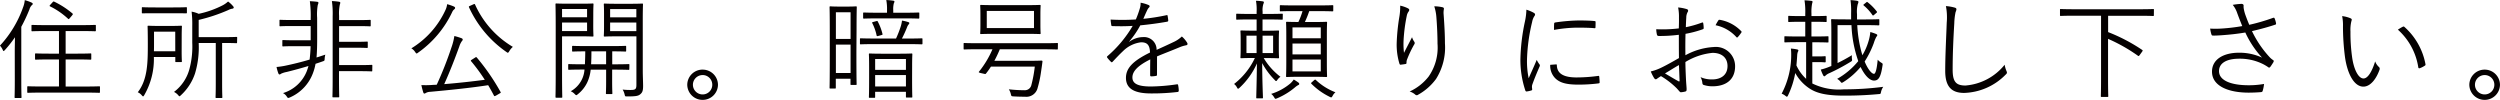 <svg xmlns="http://www.w3.org/2000/svg" width="298.727" height="11.934" viewBox="0 0 298.727 11.934">
  <defs>
    <style>
      .cls-1 {
        fill: #040000;
      }
    </style>
  </defs>
  <path id="パス_1863" data-name="パス 1863" class="cls-1" d="M-141.544-.39c0-.091-.013-.1-.1-.1-.065,0-.507.026-1.833.026h-2.171V-3.7h1.248c1.235,0,1.638.026,1.716.026s.1-.013.1-.1v-.546c0-.091-.013-.1-.1-.1s-.481.026-1.716.026h-1.248v-2.7h1.7c1.287,0,1.729.026,1.794.026.1,0,.117-.013.117-.1v-.559c0-.091-.013-.1-.117-.1-.065,0-.507.026-1.794.026h-3.887c-1.3,0-1.729-.026-1.794-.026-.091,0-.1.013-.1.1v.559c0,.091.013.1.1.1.065,0,.494-.026,1.794-.026h1.391v2.7h-1.027c-1.235,0-1.651-.026-1.716-.026-.1,0-.117.013-.117.1v.546c0,.091.013.1.117.1.065,0,.481-.026,1.716-.026h1.027V-.468h-1.846c-1.313,0-1.768-.026-1.846-.026s-.1.013-.1.1V.169c0,.1.013.117.1.117S-149.6.26-148.291.26h4.81c1.326,0,1.768.026,1.833.026.091,0,.1-.013.1-.117Zm-10.179-.832c0,1.378-.026,1.963-.026,2.028,0,.091.013.1.1.1h.637c.078,0,.091-.013.091-.1,0-.065-.026-.65-.026-2.028V-7.6a20.022,20.022,0,0,0,.975-2.08,1.142,1.142,0,0,1,.273-.494c.078-.052.117-.1.117-.169s-.039-.1-.143-.156a4.814,4.814,0,0,0-.806-.286,3.106,3.106,0,0,1-.208.871,13.131,13.131,0,0,1-2.756,4.563,1.892,1.892,0,0,1,.338.52c.039.091.078.13.1.13s.078-.039.156-.13a14.261,14.261,0,0,0,1.2-1.521c-.013.624-.026,1.326-.026,1.82Zm4.251-9.022c-.117.13-.117.156-.026.208a8.806,8.806,0,0,1,2.132,1.469c.078.078.1.065.234-.091l.273-.325c.091-.117.091-.156.013-.221a10.262,10.262,0,0,0-2.145-1.391c-.091-.039-.117-.052-.208.052Zm22.321,3.952c0-.091-.013-.1-.1-.1-.052,0-.429.026-1.586.026h-2.912V-8.424A20.283,20.283,0,0,0-126.2-9.607a1.4,1.4,0,0,1,.468-.156c.091-.013.169-.065.169-.117a.245.245,0,0,0-.078-.182,3.078,3.078,0,0,0-.6-.559,2.946,2.946,0,0,1-.624.442,11.263,11.263,0,0,1-2.886,1.027,3.339,3.339,0,0,0-.845-.26,12.036,12.036,0,0,1,.078,1.69v2.015a10.363,10.363,0,0,1-.364,3.25A5.05,5.05,0,0,1-132.7.182a1.518,1.518,0,0,1,.494.377c.078.091.117.143.156.143s.1-.052.195-.143a6.208,6.208,0,0,0,1.664-2.574,10.808,10.808,0,0,0,.442-3.653h2.041V-.832c0,1.105-.026,1.573-.026,1.638,0,.091.013.1.1.1h.611c.091,0,.1-.013.1-.1,0-.065-.026-.533-.026-1.638V-5.668h.1c1.157,0,1.534.026,1.586.026.091,0,.1-.013.1-.1Zm-6.63-.13c0-.832.026-1.144.026-1.209,0-.091-.013-.1-.1-.1-.065,0-.351.026-1.261.026h-1.365c-.923,0-1.209-.026-1.274-.026-.091,0-.1.013-.1.1,0,.065.026.676.026,2.093,0,2.184-.013,4.238-1.2,5.759a1.265,1.265,0,0,1,.468.351c.078.091.13.143.169.143s.091-.065.156-.182a8.6,8.6,0,0,0,1.131-4.524h2.561v.507c0,.091.013.1.1.1h.585c.091,0,.1-.013.1-.1s-.026-.351-.026-1.183Zm-.767,1.742H-135.1c.013-.26.013-.533.013-.819V-7.02h2.535Zm1.391-5.161c0-.091-.013-.1-.1-.1s-.429.026-1.534.026h-2.119c-1.105,0-1.469-.026-1.534-.026-.091,0-.1.013-.1.1v.533c0,.091.013.1.1.1.065,0,.429-.013,1.534-.013h2.119c1.105,0,1.456.013,1.534.013s.1-.013.1-.1Zm15.561,1.17a6.457,6.457,0,0,1,.078-1.547.866.866,0,0,0,.078-.247c0-.065-.052-.117-.182-.13-.234-.026-.52-.052-.845-.065a12.971,12.971,0,0,1,.1,2.067v.182h-2.249c-1,0-1.313-.026-1.378-.026-.091,0-.1.013-.1.1v.572c0,.091.013.1.1.1.065,0,.377-.026,1.378-.026h2.249v1.7h-2c-.936,0-1.209-.026-1.287-.026s-.1.013-.1.1v.559c0,.091.013.1.1.1s.351-.026,1.287-.026h1.989a16.006,16.006,0,0,1-.117,1.6c-1,.3-1.963.533-2.886.728a8.446,8.446,0,0,1-1.066.156,4.988,4.988,0,0,0,.2.715c.039.117.091.182.156.182a.347.347,0,0,0,.182-.091,2.774,2.774,0,0,1,.663-.208c.9-.221,1.742-.455,2.613-.715a6.116,6.116,0,0,1-.208.637,4.441,4.441,0,0,1-2.834,2.6,1.2,1.2,0,0,1,.442.4c.078.13.13.182.195.182a.907.907,0,0,0,.221-.078,5.092,5.092,0,0,0,2.73-2.912,6.156,6.156,0,0,0,.3-1.092c.273-.091.559-.182.845-.286.234-.078.234-.078.247-.351a1.965,1.965,0,0,1,.078-.455c-.364.117-.7.234-1.053.338.065-.728.078-1.534.078-2.457ZM-109-2.951c0-.091-.013-.1-.1-.1-.065,0-.39.026-1.43.026h-2.444V-5.1h2.015c.949,0,1.235.026,1.313.026s.1-.013.1-.1v-.559c0-.091-.013-.1-.1-.1s-.364.026-1.313.026h-2.015V-7.683h2.288c1.014,0,1.326.026,1.391.026.091,0,.1-.013.1-.1v-.572c0-.091-.013-.1-.1-.1-.065,0-.377.026-1.391.026h-2.288v-.52a5.146,5.146,0,0,1,.091-1.339.59.59,0,0,0,.052-.234c0-.039-.065-.091-.156-.1a6.972,6.972,0,0,0-.845-.078,10.566,10.566,0,0,1,.091,1.794v7.384c0,1.495-.026,2.158-.026,2.223,0,.091.013.1.1.1h.611c.091,0,.1-.013.1-.1,0-.065-.026-.728-.026-2.236V-2.3h2.444c1.04,0,1.365.026,1.43.026.091,0,.1-.013.1-.1ZM-97.071-3.7c-.156.1-.195.13-.13.208a22.087,22.087,0,0,1,1.638,2.223c-1.469.195-3.25.39-4.849.52.7-1.547,1.339-3.211,1.807-4.511a2.2,2.2,0,0,1,.312-.637c.065-.078.091-.1.091-.182s-.065-.13-.169-.169A8.094,8.094,0,0,0-99.2-6.5a7.125,7.125,0,0,1-.351,1.378,43.061,43.061,0,0,1-1.755,4.446c-.13,0-.26.013-.39.013a11.1,11.1,0,0,1-1.443.026,7.384,7.384,0,0,0,.221.858c.026.1.078.156.13.156a.306.306,0,0,0,.169-.065,1.087,1.087,0,0,1,.52-.143C-99.814-.039-97.24-.3-95.16-.624c.234.39.455.793.689,1.235.052.1.078.091.26,0l.4-.234c.169-.091.182-.117.13-.195a25.826,25.826,0,0,0-2.834-4.108C-96.59-4-96.6-4-96.733-3.913Zm-.247-6.409c-.143.065-.169.078-.13.182A13.161,13.161,0,0,0-92.989-4.6c.091.065.143.1.182.1s.091-.052.169-.182a1.912,1.912,0,0,1,.429-.52,11.214,11.214,0,0,1-4.511-5.044c-.052-.1-.078-.1-.234-.026Zm-1.794.26c0-.078-.026-.117-.156-.182a6.205,6.205,0,0,0-.793-.273,2.3,2.3,0,0,1-.221.741,10.464,10.464,0,0,1-4.056,4.537,1.334,1.334,0,0,1,.455.442c.091.117.117.169.182.169.039,0,.091-.039.195-.117a12.365,12.365,0,0,0,4.069-4.875A.866.866,0,0,1-99.2-9.7.2.2,0,0,0-99.112-9.854Zm22.425,1.43c0-1.261.026-1.781.026-1.859s-.013-.1-.1-.1c-.065,0-.4.026-1.4.026h-1.664c-1.014,0-1.339-.026-1.4-.026-.1,0-.117.013-.117.1s.026.325.026,1.118v1.508c0,.806-.026,1.053-.026,1.118,0,.091.013.1.117.1.065,0,.39-.026,1.4-.026h2.379V-.676c0,.52-.117.624-.689.624A8.028,8.028,0,0,1-79.092-.1a1.943,1.943,0,0,1,.234.572c.065.247.052.247.3.247,1.04,0,1.326-.052,1.573-.26s.338-.416.338-.988c0-.494-.039-1.17-.039-1.885Zm-.767,1.339h-3.133V-8.112h3.133Zm0-1.651h-3.133v-.988h3.133ZM-82.6-9.087c0-.793.026-1.118.026-1.2s-.013-.1-.1-.1c-.065,0-.39.026-1.3.026h-1.573c-.962,0-1.391-.026-1.469-.026s-.1.013-.1.1.026.871.026,2.73v5.629c0,1.859-.026,2.626-.026,2.7s.013.1.1.1h.611c.091,0,.1-.013.1-.1s-.026-.845-.026-2.7V-6.461h2.353c.91,0,1.235.026,1.3.026.091,0,.1-.013.1-.1,0-.065-.026-.39-.026-1.2Zm-.741,2h-2.99V-8.112h2.99Zm0-1.651h-2.99v-.988h2.99Zm5.057,5.694c0-.091-.013-.1-.1-.1-.065,0-.494.026-1.768.026h-.182V-4.667c1.118,0,1.508.026,1.573.026s.091-.013.091-.1v-.481c0-.091-.013-.1-.091-.1s-.468.026-1.69.026h-2.886c-1.222,0-1.625-.026-1.677-.026-.1,0-.117.013-.117.1v.481c0,.091.013.1.117.1.039,0,.416-.026,1.456-.026,0,.637-.026,1.144-.039,1.547h-.13c-1.274,0-1.69-.026-1.768-.026s-.1.013-.1.1v.481c0,.091.013.1.1.1s.494-.026,1.768-.026h.078a3.186,3.186,0,0,1-.338,1.235A3.181,3.181,0,0,1-85.293.1a1.426,1.426,0,0,1,.455.312c.1.1.156.156.208.156s.091-.039.169-.1A4,4,0,0,0-83.3-1a4.712,4.712,0,0,0,.39-1.482h1.846v1.391c0,.962-.026,1.352-.026,1.43s.013.1.1.1h.572c.091,0,.1-.013.1-.1s-.026-.468-.026-1.43V-2.483h.182c1.274,0,1.7.026,1.768.026.091,0,.1-.013.1-.1Zm-2.782-.078h-1.794c.026-.429.039-.936.039-1.547h1.755Zm11.531.637A1.825,1.825,0,0,0-71.37-.676a1.825,1.825,0,0,0,1.833,1.807A1.825,1.825,0,0,0-67.7-.676,1.825,1.825,0,0,0-69.537-2.483Zm0,.65A1.151,1.151,0,0,1-68.38-.676,1.151,1.151,0,0,1-69.537.481,1.16,1.16,0,0,1-70.694-.676,1.16,1.16,0,0,1-69.537-1.833Zm18.395-5.408c0-2.054.026-2.626.026-2.7s-.013-.1-.1-.1-.3.026-1.053.026H-53.2c-.767,0-.988-.026-1.066-.026s-.1.013-.1.1.026.689.026,3.094v2.418c0,3.445-.026,4.043-.026,4.108,0,.091.013.1.1.1h.546c.091,0,.1-.013.1-.1V-1.391h1.755v.637c0,.091.013.1.1.1h.533c.091,0,.1-.013.1-.1,0-.065-.026-.624-.026-3.9Zm-.715,5.161h-1.755V-5.473h1.755Zm0-4.069h-1.755V-9.334h1.755ZM-44.5-2.912c0-.988.026-1.326.026-1.4s-.013-.1-.1-.1c-.065,0-.429.026-1.508.026h-1.976c-1.079,0-1.43-.026-1.508-.026s-.1.013-.1.1.026.416.026,1.56v1.17c0,1.976-.026,2.3-.026,2.366,0,.091.013.1.1.1h.546c.091,0,.1-.013.1-.1V.169h3.679V.754c0,.091.013.1.117.1h.546c.091,0,.1-.013.1-.1,0-.065-.026-.39-.026-2.353ZM-45.24-.468h-3.679V-1.833h3.679Zm0-1.989h-3.679v-1.3h3.679Zm1.976-3.666c0-.091-.013-.1-.117-.1-.065,0-.507.026-1.781.026h-.559a13.708,13.708,0,0,0,.6-1.313,1.253,1.253,0,0,1,.182-.351c.065-.065.1-.1.1-.182s-.052-.091-.156-.13a4.826,4.826,0,0,0-.715-.169,4.235,4.235,0,0,1-.13.637A12.8,12.8,0,0,1-46.423-6.2h-2.431c-1.287,0-1.716-.026-1.781-.026-.091,0-.1.013-.1.1v.52c0,.091.013.1.1.1.065,0,.494-.026,1.781-.026h3.692c1.274,0,1.716.026,1.781.026.1,0,.117-.013.117-.1Zm-.377-3.094c0-.078-.013-.091-.1-.091s-.481.026-1.716.026h-1.3v-.3a2.859,2.859,0,0,1,.065-.806.554.554,0,0,0,.078-.234c0-.052-.052-.091-.156-.1a7.313,7.313,0,0,0-.819-.078A5.845,5.845,0,0,1-47.5-9.594v.312h-1.04c-1.222,0-1.638-.026-1.716-.026s-.1.013-.1.091v.52c0,.1.013.117.1.117s.494-.026,1.716-.026h3.081c1.235,0,1.638.026,1.716.026s.1-.013.1-.117Zm-5.512,1.04c-.13.039-.156.052-.1.156a5.9,5.9,0,0,1,.507,1.443c.026.117.065.1.221.065l.364-.1c.13-.039.143-.052.117-.143a6.516,6.516,0,0,0-.559-1.469c-.039-.078-.065-.091-.182-.052Zm19.981-.884c0-.728.026-.975.026-1.053s-.013-.1-.1-.1-.507.026-1.781.026h-3.458c-1.274,0-1.716-.026-1.781-.026-.091,0-.1.013-.1.1s.026.325.026,1.053v1.17c0,.741-.026.988-.026,1.066s.013.091.1.091c.065,0,.507-.026,1.781-.026h3.458c1.274,0,1.7.026,1.781.026s.1-.013.1-.091-.026-.325-.026-1.066Zm-.767,1.612h-5.642V-9.5h5.642Zm2.86,1.885c0-.091-.013-.1-.1-.1-.065,0-.468.026-1.7.026h-7.67c-1.235,0-1.638-.026-1.7-.026-.091,0-.1.013-.1.1v.572c0,.091.013.1.1.1.065,0,.468-.026,1.7-.026H-34.9a11.336,11.336,0,0,1-1.6,2.665c-.065.091-.052.1.156.169l.442.1c.156.039.182.026.234-.039a9.316,9.316,0,0,0,.585-.819h5.239a15.4,15.4,0,0,1-.4,2.171.8.8,0,0,1-.819.65A17.752,17.752,0,0,1-32.942-.13a1.81,1.81,0,0,1,.234.559c.065.26.065.273.325.286.429.026.9.039,1.365.039A1.383,1.383,0,0,0-29.5-.312a13,13,0,0,0,.39-1.82c.065-.442.13-.858.182-1.3.013-.091-.026-.13-.13-.13-.065,0-.468.026-1.664.026h-3.952a13.324,13.324,0,0,0,.65-1.378h5.135c1.235,0,1.638.026,1.7.026.091,0,.1-.013.1-.1Zm11.843,1.5c.949-.4,1.768-.7,2.756-1.118a3.8,3.8,0,0,1,.715-.208c.13-.026.234-.1.13-.3a3.123,3.123,0,0,0-.637-.754,3.558,3.558,0,0,1-.988.663c-.65.312-1.391.65-2.028.936A1.5,1.5,0,0,0-16.926-6.37a2.818,2.818,0,0,0-1.625.559l-.013-.026a10.9,10.9,0,0,0,1.326-1.937c1.04-.1,2.145-.247,3.172-.429.143-.026.169-.065.169-.156-.013-.208-.052-.39-.078-.572-.026-.078-.052-.078-.156-.052a24.546,24.546,0,0,1-2.743.429c.169-.39.286-.663.442-.988a1.207,1.207,0,0,1,.234-.364.161.161,0,0,0-.026-.286,4.2,4.2,0,0,0-.975-.286,1.947,1.947,0,0,1-.1.7,11.5,11.5,0,0,1-.468,1.3,26.02,26.02,0,0,1-3.016.013c.013.208.052.494.078.65.013.091.039.13.143.13.819.026,1.612.026,2.418-.026a14.274,14.274,0,0,1-3.016,3.614c-.078.078-.065.1-.026.182a4.22,4.22,0,0,0,.455.507c.065.065.117.065.195-.026.455-.481.767-.819,1.235-1.261a3.694,3.694,0,0,1,2.132-1.053c.767-.013,1.066.338,1.092,1.222-2.158,1.053-2.873,1.937-2.873,3.029,0,1.391,1.183,1.859,3,1.859A25.688,25.688,0,0,0-12.74.182c.052-.013.1-.065.1-.182a3.7,3.7,0,0,0-.078-.637.108.108,0,0,0-.143-.091,22.891,22.891,0,0,1-3.094.26c-1.508,0-2.223-.312-2.223-1.079s.7-1.443,2.132-2.158c-.013.663-.013,1.3-.013,1.872,0,.091.039.156.117.156a3.558,3.558,0,0,0,.559-.052c.117-.013.143-.052.143-.156Zm21.06-6.019c0-.091-.013-.1-.1-.1-.065,0-.468.026-1.69.026H1.2c-1.209,0-1.6-.026-1.664-.026-.091,0-.1.013-.1.1v.533c0,.091.013.1.1.1.065,0,.455-.026,1.664-.026h.949a8.329,8.329,0,0,1-.494,1.3C.689-8.177.364-8.2.3-8.2c-.1,0-.117.013-.117.1,0,.065.026.468.026,1.547v3.315C.208-2.171.182-1.768.182-1.7c0,.091.013.1.117.1.065,0,.416-.026,1.482-.026H3.5c1.066,0,1.4.026,1.482.026s.1-.013.1-.1c0-.065-.026-.468-.026-1.534V-6.578c0-1.053.026-1.456.026-1.521,0-.091-.013-.1-.1-.1s-.416.026-1.482.026H2.431a12.869,12.869,0,0,0,.52-1.3H4.03c1.222,0,1.625.026,1.69.026.091,0,.1-.013.1-.1ZM4.329-2.275H.949V-3.692h3.38Zm0-3.952H.949v-1.3h3.38Zm0,1.924H.949V-5.6h3.38ZM-.208-9.074c0-.078-.013-.091-.1-.091-.065,0-.429.026-1.56.026h-.754v-.286a2.414,2.414,0,0,1,.091-.9.713.713,0,0,0,.065-.221c0-.039-.065-.091-.169-.1a6.5,6.5,0,0,0-.78-.065,5.826,5.826,0,0,1,.078,1.326v.247h-.78c-1.131,0-1.495-.026-1.56-.026-.091,0-.1.013-.1.091v.52c0,.091.013.1.1.1.065,0,.429-.026,1.56-.026h.78v1.339h-.442c-.988,0-1.313-.026-1.391-.026s-.1.013-.1.1c0,.065.026.3.026,1.014v1.092c0,.715-.026.949-.026,1.014,0,.091.013.1.1.1s.4-.026,1.391-.026h.234A8.453,8.453,0,0,1-6.032-.767a1.145,1.145,0,0,1,.338.4c.065.117.1.169.143.169s.078-.039.156-.1A8.893,8.893,0,0,0-3.3-3.224C-3.328-.923-3.38.676-3.38.858c0,.078.013.091.1.091h.6c.091,0,.1-.013.1-.091,0-.182-.078-1.768-.091-4.121a8.6,8.6,0,0,0,1.482,2c.078.091.13.143.182.143s.091-.052.169-.169a1.446,1.446,0,0,1,.351-.338,7.818,7.818,0,0,1-2-2.236h.338c1,0,1.326.026,1.391.026.091,0,.1-.013.1-.1,0-.065-.026-.3-.026-1.014V-6.045c0-.715.026-.949.026-1.014,0-.091-.013-.1-.1-.1-.065,0-.39.026-1.391.026h-.481V-8.476h.754c1.131,0,1.495.026,1.56.026.091,0,.1-.013.1-.1ZM-1.365-4.459H-2.626v-2.08h1.261Zm-1.976,0H-4.55v-2.08h1.209Zm5.1,3.692a.224.224,0,0,0-.1-.169A5.664,5.664,0,0,0,1.1-1.3a2.664,2.664,0,0,1-.377.442A6.521,6.521,0,0,1-1.6.416a1.352,1.352,0,0,1,.338.377c.091.143.117.208.182.208A.7.7,0,0,0-.871.936,8.324,8.324,0,0,0,1.339-.442a2.285,2.285,0,0,1,.3-.195C1.729-.676,1.755-.715,1.755-.767ZM3.289-1c-.143.117-.143.143-.065.221A8,8,0,0,0,5.369.754a.461.461,0,0,0,.208.078c.065,0,.1-.065.182-.208a1.3,1.3,0,0,1,.325-.4,7.045,7.045,0,0,1-2.34-1.469c-.078-.065-.091-.065-.208.026Zm10.53-9.126A7.108,7.108,0,0,1,13.7-8.684a24.089,24.089,0,0,0-.3,3.055A7.763,7.763,0,0,0,13.728-3.2c.026.078.065.13.13.13.221-.026.507-.065.624-.091.078-.026.1-.065.091-.182a1.04,1.04,0,0,1,.091-.416,13.287,13.287,0,0,1,.819-1.716.275.275,0,0,0,.013-.351,1.844,1.844,0,0,1-.26-.533c-.3.585-.689,1.326-.962,1.872a9.036,9.036,0,0,1-.052-1.469,19.421,19.421,0,0,1,.39-2.99,1.226,1.226,0,0,1,.234-.507A.325.325,0,0,0,14.9-9.62c0-.078-.052-.13-.169-.195A3.687,3.687,0,0,0,13.819-10.127Zm4.069.078a5.413,5.413,0,0,1,.26,1.365c.078.962.13,2.2.13,3.094a6.037,6.037,0,0,1-1.066,3.939A6.079,6.079,0,0,1,14.95.13a1.931,1.931,0,0,1,.663.364.244.244,0,0,0,.338.026A6.669,6.669,0,0,0,18.1-1.365a7.039,7.039,0,0,0,1.066-4.264c0-.923-.052-2-.156-3.445a2.188,2.188,0,0,1,.026-.611c.026-.13,0-.221-.195-.26A4.583,4.583,0,0,0,17.888-10.049Zm11.011.4A7.5,7.5,0,0,1,28.717-8.2a23.654,23.654,0,0,0-.533,4.433A11.538,11.538,0,0,0,28.769,0a.163.163,0,0,0,.143.13A3.151,3.151,0,0,0,29.5,0a.111.111,0,0,0,.091-.117c0-.091-.026-.169-.026-.286a.774.774,0,0,1,.052-.325c.273-.767.546-1.4.832-2.067A.432.432,0,0,0,30.511-3a.207.207,0,0,0-.065-.13,3.234,3.234,0,0,1-.312-.52c-.377.91-.65,1.469-.962,2.2a9.911,9.911,0,0,1-.2-2.236,21.312,21.312,0,0,1,.611-4.485,1.909,1.909,0,0,1,.26-.689.351.351,0,0,0,.091-.221c0-.078-.052-.13-.182-.208A4.8,4.8,0,0,0,28.9-9.646Zm2.847,6.591a2.141,2.141,0,0,0,.546,1.547c.572.611,1.4.819,2.86.819a19.451,19.451,0,0,0,2.327-.143c.169-.026.169-.039.169-.156,0-.182-.026-.455-.039-.611-.013-.13-.039-.143-.143-.13a19.449,19.449,0,0,1-2.561.182c-1.534,0-2.327-.442-2.366-1.43,0-.1-.026-.143-.091-.13ZM32.2-7.228A16.475,16.475,0,0,1,34.918-7.5c.741,0,1.586.013,2.093.065.117.013.143-.013.143-.117.013-.2.013-.4.013-.611,0-.1-.026-.117-.195-.13-.351-.039-1.092-.065-1.846-.065a21.5,21.5,0,0,0-2.756.234c-.13.026-.156.065-.156.182C32.2-7.787,32.2-7.579,32.2-7.228ZM47.112-7.41a16.523,16.523,0,0,1-2.7.1,3.358,3.358,0,0,0,.078.611c.026.13.078.195.247.195a17.854,17.854,0,0,0,2.379-.143c0,.9,0,1.859.013,2.782-.793.455-1.534.871-2.106,1.144a6.052,6.052,0,0,1-1.261.455,4.858,4.858,0,0,0,.4.793c.065.091.117.143.195.143a.3.3,0,0,0,.182-.091c.117-.078.247-.169.442-.286A9.781,9.781,0,0,1,46.865-.247c.312.338.377.468.494.468A2.816,2.816,0,0,0,47.9.13c.13-.039.143-.117.143-.3,0-.208-.052-.624-.078-1.235-.039-.806-.065-1.521-.065-1.989a7.614,7.614,0,0,1,3.237-1.092c1.157,0,1.794.624,1.794,1.573,0,1.079-.793,1.6-1.833,1.6a3.269,3.269,0,0,1-1.391-.273,1.731,1.731,0,0,1,.208.6c.013.208.052.3.182.338a3.353,3.353,0,0,0,1.04.156c1.638,0,2.7-.819,2.7-2.392a2.3,2.3,0,0,0-2.548-2.3A7.911,7.911,0,0,0,47.9-4.2c-.013-.858-.013-1.716.013-2.561a12.818,12.818,0,0,0,2.028-.533c.1-.039.143-.052.143-.169a3.879,3.879,0,0,0-.052-.546c-.013-.117-.065-.13-.169-.091a12.309,12.309,0,0,1-1.911.546c.013-.416.026-.78.052-1.131a1.374,1.374,0,0,1,.156-.663.346.346,0,0,0,.065-.169.2.2,0,0,0-.156-.195,4.954,4.954,0,0,0-1.04-.2,5.654,5.654,0,0,1,.1,1.222C47.138-8.242,47.125-7.878,47.112-7.41Zm.013,4.381c.039.715.052,1.287.078,1.846,0,.117-.039.143-.13.091-.546-.3-.988-.572-1.612-.936C46.085-2.4,46.527-2.691,47.125-3.029Zm4.381-4.758A4.561,4.561,0,0,1,53.989-6.37a.1.1,0,0,0,.169,0,3.939,3.939,0,0,0,.416-.533.111.111,0,0,0,0-.169A4.645,4.645,0,0,0,52-8.437c-.091-.013-.13.013-.182.1A4.547,4.547,0,0,0,51.506-7.787ZM63.063-3.38h.767c.507,0,.65.026.715.026.1,0,.117-.013.117-.1v-.533c0-.091-.013-.1-.117-.1-.065,0-.208.026-.715.026h-.767v-1.69h.325c1.1,0,1.443.026,1.508.026.091,0,.1-.013.1-.1V-6.37c0-.091-.013-.1-.1-.1-.065,0-.4.026-1.508.026h-.429V-8.2H63.3c1,0,1.313.026,1.378.026.091,0,.1-.013.1-.1v-.533c0-.091-.013-.1-.1-.1-.065,0-.377.026-1.378.026h-.338v-.286a5.294,5.294,0,0,1,.078-1.209.952.952,0,0,0,.052-.208c0-.078-.052-.1-.143-.117-.26-.026-.481-.052-.819-.065a8.6,8.6,0,0,1,.091,1.625v.26h-.559c-1,0-1.313-.026-1.378-.026-.091,0-.1.013-.1.1v.533c0,.091.013.1.1.1.065,0,.377-.026,1.378-.026h.559v1.755h-.884c-1.092,0-1.443-.026-1.521-.026s-.091.013-.091.1v.533c0,.091.013.1.091.1s.429-.026,1.521-.026h.988v4.381A4.956,4.956,0,0,1,61.165-2.99c.039-.39.065-.78.091-1.157a1.442,1.442,0,0,1,.078-.455.387.387,0,0,0,.065-.182c0-.052-.052-.091-.169-.117a5.148,5.148,0,0,0-.728-.1,4.531,4.531,0,0,1,.039.572A9.933,9.933,0,0,1,59.4.39a1.612,1.612,0,0,1,.468.273c.078.052.117.091.156.091s.091-.052.143-.169a10.454,10.454,0,0,0,.858-2.665A5.2,5.2,0,0,0,62.647-.286c.949.663,2.2.91,4.277.91C68.3.624,69.563.572,70.98.442c.247-.013.247-.013.3-.286a1.8,1.8,0,0,1,.26-.585,36.173,36.173,0,0,1-4.706.3,7.151,7.151,0,0,1-3.77-.7ZM69.368-7.8c1.157,0,1.521.026,1.586.026.1,0,.117-.013.117-.1v-.533c0-.091-.013-.1-.117-.1-.065,0-.429.026-1.586.026h-.962V-9.1a3.648,3.648,0,0,1,.091-1.209.8.8,0,0,0,.078-.273c0-.052-.052-.1-.182-.13a6.643,6.643,0,0,0-.767-.078A9.218,9.218,0,0,1,67.7-9.23v.741h-.663c-1.157,0-1.547-.026-1.625-.026s-.1.013-.1.1c0,.065.026.481.026,1.482v4.017c-.091.039-.182.065-.26.1a6.478,6.478,0,0,1-1,.325,4.223,4.223,0,0,0,.286.689c.052.091.091.117.143.117s.117-.065.182-.13a1.614,1.614,0,0,1,.442-.26,23.5,23.5,0,0,0,2.483-1.326c.221-.13.221-.143.182-.39a2.222,2.222,0,0,1,0-.416c-.65.39-1.2.689-1.716.936V-7.8h1.664A14.572,14.572,0,0,0,68.5-3.666l.052.169a8.968,8.968,0,0,1-2.522,2.119,1.3,1.3,0,0,1,.39.325c.078.1.117.143.169.143s.1-.039.208-.1A8.822,8.822,0,0,0,68.835-2.8c.52,1.079,1.118,1.625,1.6,1.625.507,0,.806-.338,1.014-1.781.039-.234.039-.247-.156-.364a1.807,1.807,0,0,1-.416-.351c-.1,1.118-.26,1.69-.442,1.69-.273,0-.728-.533-1.118-1.469a11.158,11.158,0,0,0,1.092-2.2,4.374,4.374,0,0,1,.3-.741c.052-.065.117-.13.117-.208s-.065-.1-.169-.156a5.649,5.649,0,0,0-.663-.221,5.282,5.282,0,0,1-.247,1.2,6.955,6.955,0,0,1-.7,1.573,14.921,14.921,0,0,1-.611-3.6Zm-.13-2.5c-.091.078-.1.091-.013.169a5.346,5.346,0,0,1,1.014,1.118c.065.091.1.078.208-.013l.273-.234c.1-.078.091-.117.039-.182A6.139,6.139,0,0,0,69.68-10.53c-.078-.065-.091-.052-.169.013Zm9.789.221a7.158,7.158,0,0,1,.1,1.963c-.065,1.833-.182,3.952-.182,5.8C78.949-.4,79.742.3,81.211.3a7.235,7.235,0,0,0,4.953-2.184c.117-.1.156-.169.156-.247a.661.661,0,0,0-.052-.182,3.077,3.077,0,0,1-.221-.754,6.681,6.681,0,0,1-4.68,2.483c-1.131,0-1.534-.442-1.534-1.9,0-1.794.078-3.575.195-5.538a7.409,7.409,0,0,1,.156-1.339.992.992,0,0,0,.1-.338c0-.091-.065-.156-.208-.195A5.165,5.165,0,0,0,79.027-10.075Zm24.856.455c0-.091-.013-.1-.1-.1-.065,0-.468.026-1.7.026H94.458c-1.222,0-1.638-.026-1.7-.026-.091,0-.1.013-.1.1V-9c0,.091.013.1.1.1.065,0,.481-.026,1.7-.026h3.107v7.527c0,1.417-.026,2-.026,2.08s.013.1.1.1h.689c.091,0,.1-.013.1-.1,0-.065-.026-.663-.026-2.08V-6.162a19.772,19.772,0,0,1,3.562,2.015c.091.065.117.065.234-.1l.273-.377c.1-.143.078-.169,0-.221A20.684,20.684,0,0,0,98.41-6.968v-1.95h3.666c1.235,0,1.638.026,1.7.026.091,0,.1-.013.1-.1Zm10.556,1.937a21.76,21.76,0,0,1-2.548.3,10.627,10.627,0,0,1-1.287,0,3.951,3.951,0,0,0,.143.676c.039.1.065.156.156.156.325.013.715-.013,1.105-.039.9-.065,1.794-.156,2.795-.325a11.433,11.433,0,0,0,2,3,6.44,6.44,0,0,0-2.756-.585c-1.794,0-3.224.754-3.224,2.262,0,1.742,2,2.509,4.381,2.509.572,0,1.261-.039,1.5-.065.1-.026.13-.039.169-.13a4.4,4.4,0,0,0,.169-.845,10.276,10.276,0,0,1-1.872.156c-1.9,0-3.51-.494-3.51-1.69,0-.923.858-1.482,2.418-1.482a6.176,6.176,0,0,1,2.951.7c.156.091.3.169.468.286.078.052.1.078.156.078s.1-.052.169-.13c.091-.13.247-.364.338-.52a.262.262,0,0,0,.039-.143c0-.039-.026-.078-.091-.117a2.124,2.124,0,0,1-.351-.286A12.377,12.377,0,0,1,115.6-7.085c1.053-.247,2-.507,2.808-.78.065-.026.078-.078.065-.169a2.73,2.73,0,0,0-.169-.572c-.039-.091-.1-.091-.182-.065a22.7,22.7,0,0,1-2.847.832c-.169-.4-.286-.7-.429-1.092a4.436,4.436,0,0,1-.234-.871,1.573,1.573,0,0,1-.013-.338c0-.117-.091-.2-.273-.2a7.955,7.955,0,0,0-1.027.117,3.129,3.129,0,0,1,.546,1.014C114.075-8.593,114.218-8.229,114.439-7.683Zm11.934-1.2a5.516,5.516,0,0,1,.1,1.248A28.527,28.527,0,0,0,126.711-4c.286,2.041,1.105,3.549,2.2,3.549.871,0,1.573-.988,1.937-2.041a.29.29,0,0,0-.1-.325,1.652,1.652,0,0,1-.429-.65c-.377,1.209-.871,2.041-1.391,2.041-.624,0-1.183-1.118-1.378-2.652a20.757,20.757,0,0,1-.182-2.951,4.472,4.472,0,0,1,.1-1.2.965.965,0,0,0,.052-.234c0-.052-.039-.1-.117-.143A3.575,3.575,0,0,0,126.373-8.879Zm6.656,1.625a7.574,7.574,0,0,1,2.444,4.511.12.12,0,0,0,.169.1,2.574,2.574,0,0,0,.6-.3.149.149,0,0,0,.091-.169A7.883,7.883,0,0,0,133.8-7.6c-.052-.052-.117-.039-.195,0A5.313,5.313,0,0,0,133.029-7.254ZM143.4-2.483A1.825,1.825,0,0,0,141.57-.676,1.825,1.825,0,0,0,143.4,1.131a1.825,1.825,0,0,0,1.833-1.807A1.825,1.825,0,0,0,143.4-2.483Zm0,.65A1.151,1.151,0,0,1,144.56-.676,1.151,1.151,0,0,1,143.4.481a1.16,1.16,0,0,1-1.157-1.157A1.16,1.16,0,0,1,143.4-1.833Z" transform="translate(153.491 10.803)"/>
</svg>
